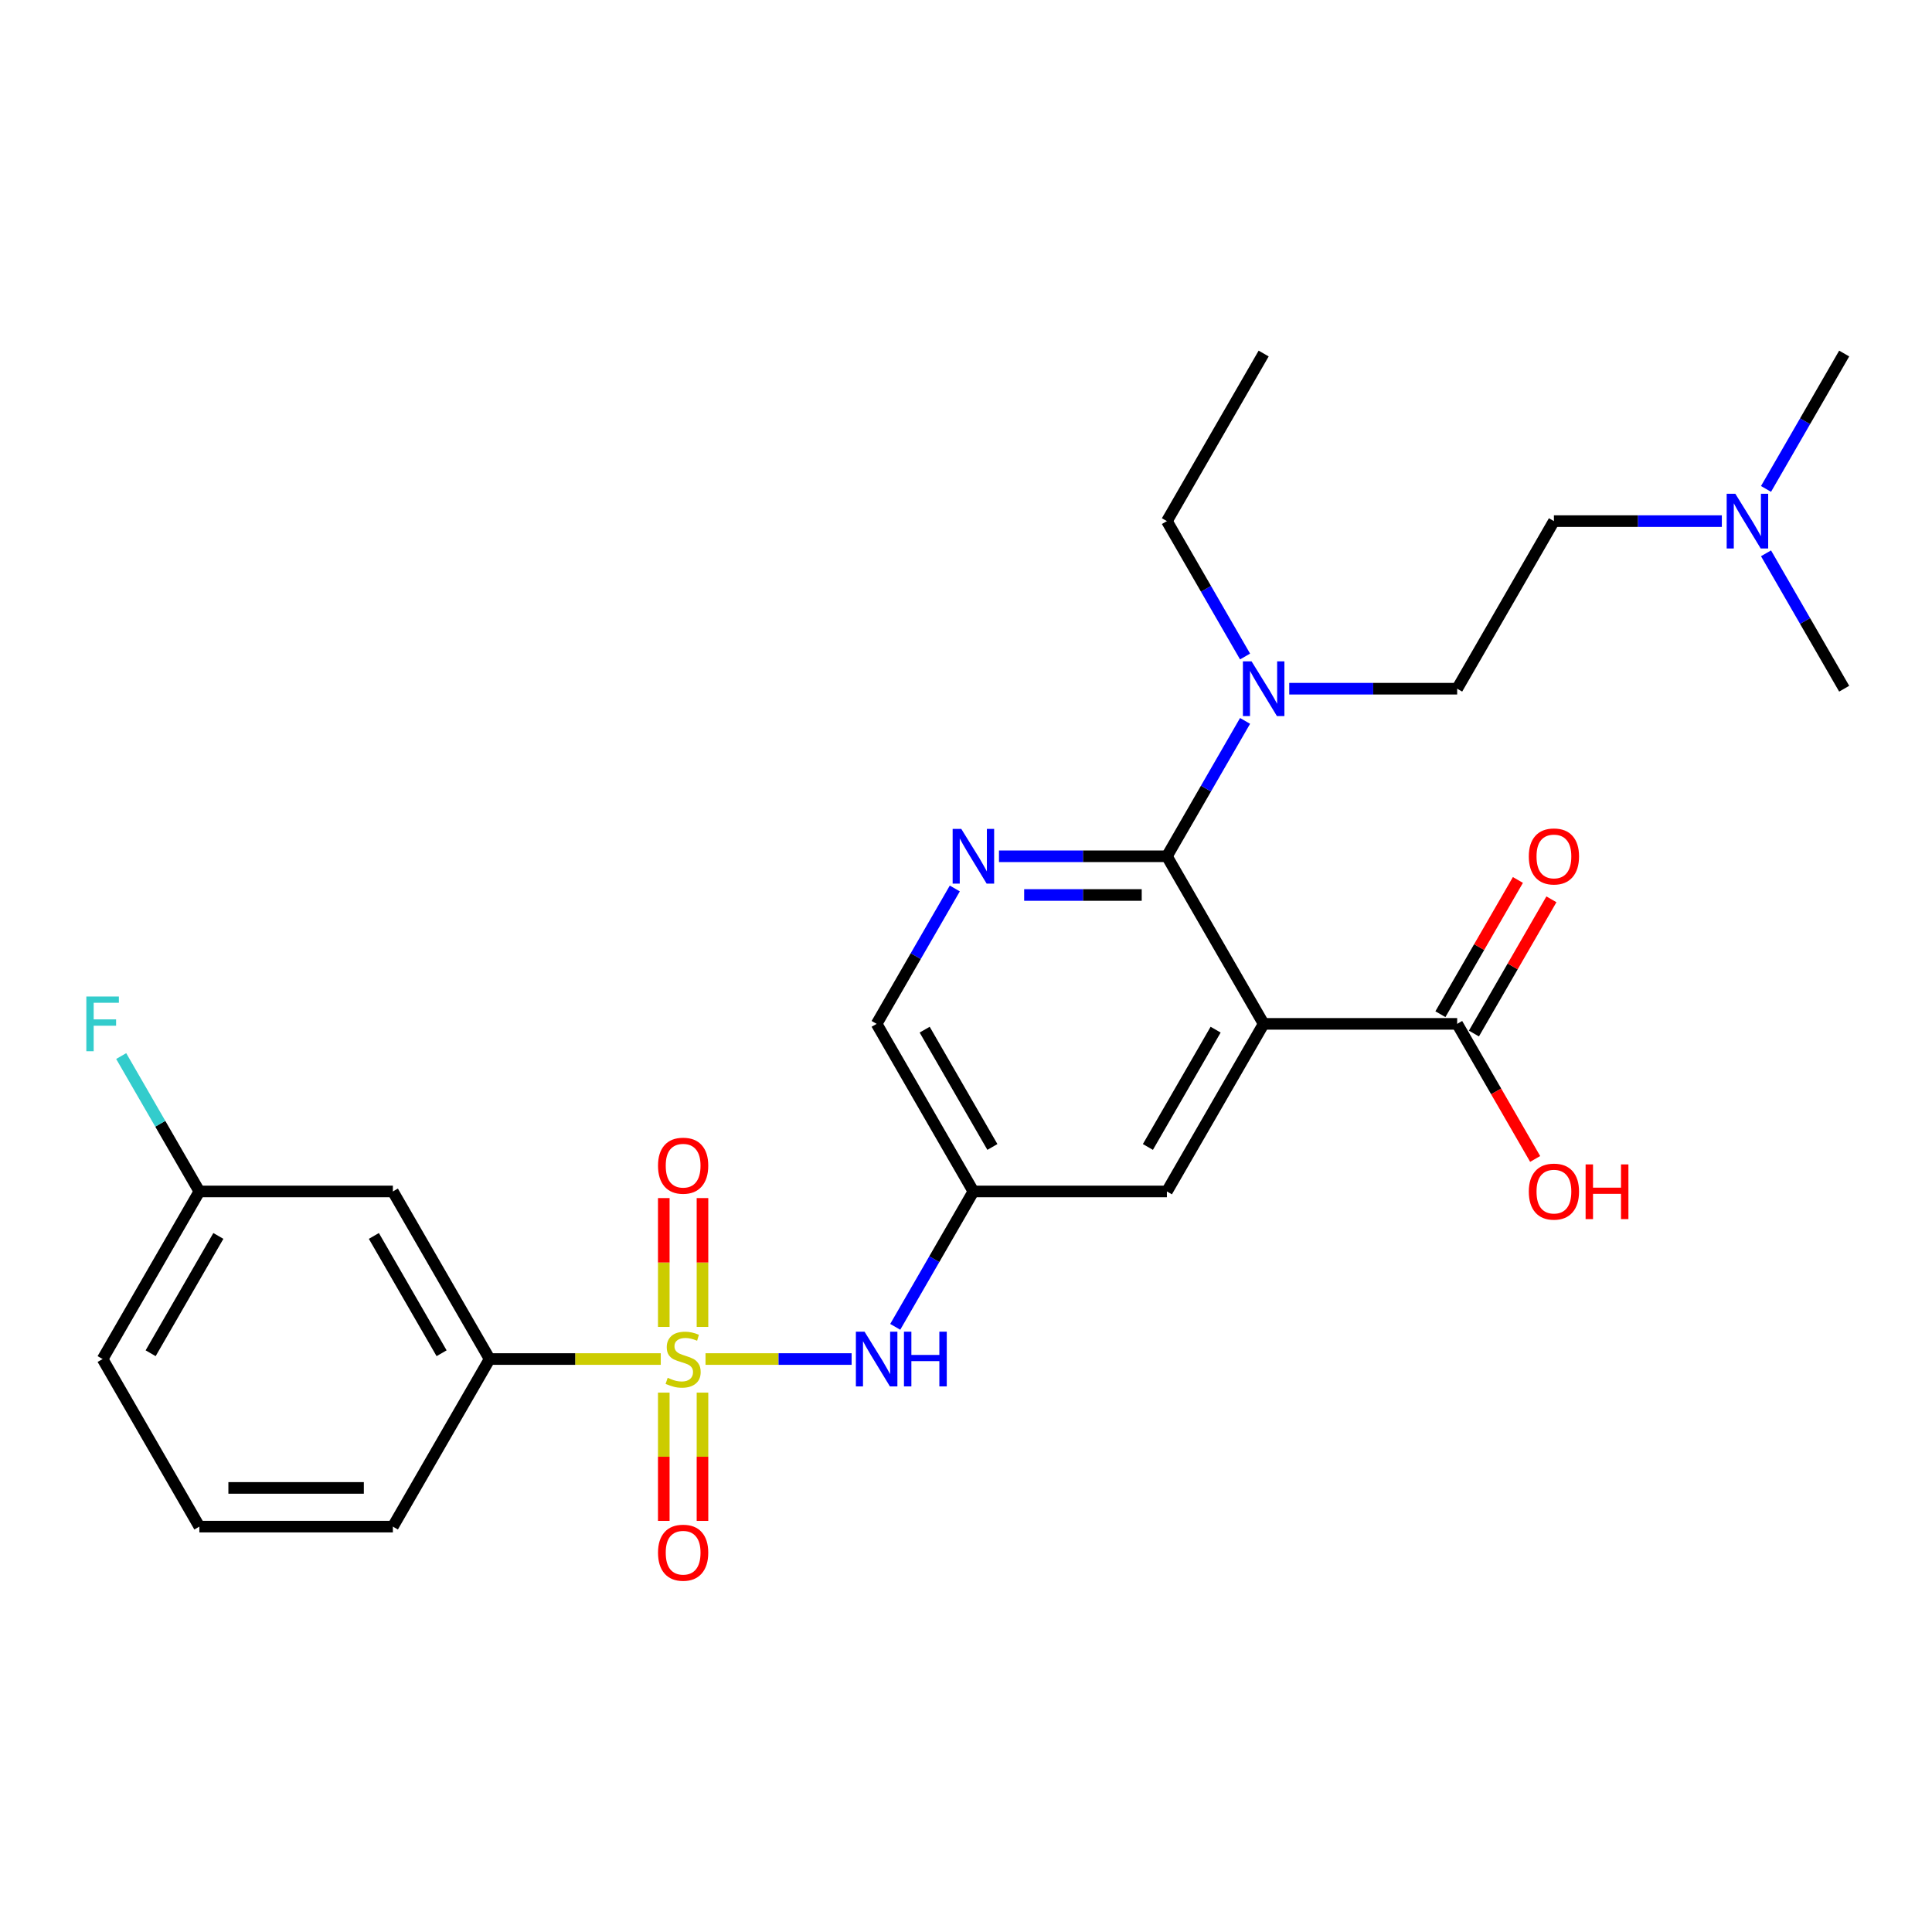 <?xml version='1.0' encoding='iso-8859-1'?>
<svg version='1.1' baseProfile='full'
              xmlns='http://www.w3.org/2000/svg'
                      xmlns:rdkit='http://www.rdkit.org/xml'
                      xmlns:xlink='http://www.w3.org/1999/xlink'
                  xml:space='preserve'
width='1000px' height='1000px' viewBox='0 0 1000 1000'>
<!-- END OF HEADER -->
<rect style='opacity:1.0;fill:#FFFFFF;stroke:none' width='1000' height='1000' x='0' y='0'> </rect>
<path class='bond-3' d='M 365.172,703.434 L 402.982,703.434' style='fill:none;fill-rule:evenodd;stroke:#CCCC00;stroke-width:6px;stroke-linecap:butt;stroke-linejoin:miter;stroke-opacity:1' />
<path class='bond-3' d='M 402.982,703.434 L 440.793,703.434' style='fill:none;fill-rule:evenodd;stroke:#0000FF;stroke-width:6px;stroke-linecap:butt;stroke-linejoin:miter;stroke-opacity:1' />
<path class='bond-5' d='M 342.004,703.434 L 297.716,703.434' style='fill:none;fill-rule:evenodd;stroke:#CCCC00;stroke-width:6px;stroke-linecap:butt;stroke-linejoin:miter;stroke-opacity:1' />
<path class='bond-5' d='M 297.716,703.434 L 253.428,703.434' style='fill:none;fill-rule:evenodd;stroke:#000000;stroke-width:6px;stroke-linecap:butt;stroke-linejoin:miter;stroke-opacity:1' />
<path class='bond-9' d='M 363.603,686.81 L 363.603,653.466' style='fill:none;fill-rule:evenodd;stroke:#CCCC00;stroke-width:6px;stroke-linecap:butt;stroke-linejoin:miter;stroke-opacity:1' />
<path class='bond-9' d='M 363.603,653.466 L 363.603,620.123' style='fill:none;fill-rule:evenodd;stroke:#FF0000;stroke-width:6px;stroke-linecap:butt;stroke-linejoin:miter;stroke-opacity:1' />
<path class='bond-9' d='M 343.572,686.81 L 343.572,653.466' style='fill:none;fill-rule:evenodd;stroke:#CCCC00;stroke-width:6px;stroke-linecap:butt;stroke-linejoin:miter;stroke-opacity:1' />
<path class='bond-9' d='M 343.572,653.466 L 343.572,620.123' style='fill:none;fill-rule:evenodd;stroke:#FF0000;stroke-width:6px;stroke-linecap:butt;stroke-linejoin:miter;stroke-opacity:1' />
<path class='bond-10' d='M 343.572,720.818 L 343.572,754.011' style='fill:none;fill-rule:evenodd;stroke:#CCCC00;stroke-width:6px;stroke-linecap:butt;stroke-linejoin:miter;stroke-opacity:1' />
<path class='bond-10' d='M 343.572,754.011 L 343.572,787.204' style='fill:none;fill-rule:evenodd;stroke:#FF0000;stroke-width:6px;stroke-linecap:butt;stroke-linejoin:miter;stroke-opacity:1' />
<path class='bond-10' d='M 363.603,720.818 L 363.603,754.011' style='fill:none;fill-rule:evenodd;stroke:#CCCC00;stroke-width:6px;stroke-linecap:butt;stroke-linejoin:miter;stroke-opacity:1' />
<path class='bond-10' d='M 363.603,754.011 L 363.603,787.204' style='fill:none;fill-rule:evenodd;stroke:#FF0000;stroke-width:6px;stroke-linecap:butt;stroke-linejoin:miter;stroke-opacity:1' />
<path class='bond-0' d='M 654.066,529.952 L 603.987,616.693' style='fill:none;fill-rule:evenodd;stroke:#000000;stroke-width:6px;stroke-linecap:butt;stroke-linejoin:miter;stroke-opacity:1' />
<path class='bond-0' d='M 629.206,532.948 L 594.15,593.666' style='fill:none;fill-rule:evenodd;stroke:#000000;stroke-width:6px;stroke-linecap:butt;stroke-linejoin:miter;stroke-opacity:1' />
<path class='bond-4' d='M 654.066,529.952 L 754.226,529.952' style='fill:none;fill-rule:evenodd;stroke:#000000;stroke-width:6px;stroke-linecap:butt;stroke-linejoin:miter;stroke-opacity:1' />
<path class='bond-28' d='M 654.066,529.952 L 603.987,443.212' style='fill:none;fill-rule:evenodd;stroke:#000000;stroke-width:6px;stroke-linecap:butt;stroke-linejoin:miter;stroke-opacity:1' />
<path class='bond-1' d='M 603.987,443.212 L 560.529,443.212' style='fill:none;fill-rule:evenodd;stroke:#000000;stroke-width:6px;stroke-linecap:butt;stroke-linejoin:miter;stroke-opacity:1' />
<path class='bond-1' d='M 560.529,443.212 L 517.071,443.212' style='fill:none;fill-rule:evenodd;stroke:#0000FF;stroke-width:6px;stroke-linecap:butt;stroke-linejoin:miter;stroke-opacity:1' />
<path class='bond-1' d='M 590.949,463.243 L 560.529,463.243' style='fill:none;fill-rule:evenodd;stroke:#000000;stroke-width:6px;stroke-linecap:butt;stroke-linejoin:miter;stroke-opacity:1' />
<path class='bond-1' d='M 560.529,463.243 L 530.108,463.243' style='fill:none;fill-rule:evenodd;stroke:#0000FF;stroke-width:6px;stroke-linecap:butt;stroke-linejoin:miter;stroke-opacity:1' />
<path class='bond-8' d='M 603.987,443.212 L 624.216,408.173' style='fill:none;fill-rule:evenodd;stroke:#000000;stroke-width:6px;stroke-linecap:butt;stroke-linejoin:miter;stroke-opacity:1' />
<path class='bond-8' d='M 624.216,408.173 L 644.446,373.135' style='fill:none;fill-rule:evenodd;stroke:#0000FF;stroke-width:6px;stroke-linecap:butt;stroke-linejoin:miter;stroke-opacity:1' />
<path class='bond-2' d='M 494.206,459.876 L 473.977,494.914' style='fill:none;fill-rule:evenodd;stroke:#0000FF;stroke-width:6px;stroke-linecap:butt;stroke-linejoin:miter;stroke-opacity:1' />
<path class='bond-2' d='M 473.977,494.914 L 453.747,529.952' style='fill:none;fill-rule:evenodd;stroke:#000000;stroke-width:6px;stroke-linecap:butt;stroke-linejoin:miter;stroke-opacity:1' />
<path class='bond-6' d='M 463.368,686.77 L 483.598,651.732' style='fill:none;fill-rule:evenodd;stroke:#0000FF;stroke-width:6px;stroke-linecap:butt;stroke-linejoin:miter;stroke-opacity:1' />
<path class='bond-6' d='M 483.598,651.732 L 503.827,616.693' style='fill:none;fill-rule:evenodd;stroke:#000000;stroke-width:6px;stroke-linecap:butt;stroke-linejoin:miter;stroke-opacity:1' />
<path class='bond-13' d='M 762.9,534.96 L 782.956,500.222' style='fill:none;fill-rule:evenodd;stroke:#000000;stroke-width:6px;stroke-linecap:butt;stroke-linejoin:miter;stroke-opacity:1' />
<path class='bond-13' d='M 782.956,500.222 L 803.013,465.484' style='fill:none;fill-rule:evenodd;stroke:#FF0000;stroke-width:6px;stroke-linecap:butt;stroke-linejoin:miter;stroke-opacity:1' />
<path class='bond-13' d='M 745.552,524.944 L 765.608,490.206' style='fill:none;fill-rule:evenodd;stroke:#000000;stroke-width:6px;stroke-linecap:butt;stroke-linejoin:miter;stroke-opacity:1' />
<path class='bond-13' d='M 765.608,490.206 L 785.665,455.468' style='fill:none;fill-rule:evenodd;stroke:#FF0000;stroke-width:6px;stroke-linecap:butt;stroke-linejoin:miter;stroke-opacity:1' />
<path class='bond-17' d='M 754.226,529.952 L 774.409,564.911' style='fill:none;fill-rule:evenodd;stroke:#000000;stroke-width:6px;stroke-linecap:butt;stroke-linejoin:miter;stroke-opacity:1' />
<path class='bond-17' d='M 774.409,564.911 L 794.593,599.869' style='fill:none;fill-rule:evenodd;stroke:#FF0000;stroke-width:6px;stroke-linecap:butt;stroke-linejoin:miter;stroke-opacity:1' />
<path class='bond-11' d='M 253.428,703.434 L 203.348,616.693' style='fill:none;fill-rule:evenodd;stroke:#000000;stroke-width:6px;stroke-linecap:butt;stroke-linejoin:miter;stroke-opacity:1' />
<path class='bond-11' d='M 228.568,700.439 L 193.512,639.72' style='fill:none;fill-rule:evenodd;stroke:#000000;stroke-width:6px;stroke-linecap:butt;stroke-linejoin:miter;stroke-opacity:1' />
<path class='bond-20' d='M 253.428,703.434 L 203.348,790.175' style='fill:none;fill-rule:evenodd;stroke:#000000;stroke-width:6px;stroke-linecap:butt;stroke-linejoin:miter;stroke-opacity:1' />
<path class='bond-7' d='M 503.827,616.693 L 603.987,616.693' style='fill:none;fill-rule:evenodd;stroke:#000000;stroke-width:6px;stroke-linecap:butt;stroke-linejoin:miter;stroke-opacity:1' />
<path class='bond-12' d='M 503.827,616.693 L 453.747,529.952' style='fill:none;fill-rule:evenodd;stroke:#000000;stroke-width:6px;stroke-linecap:butt;stroke-linejoin:miter;stroke-opacity:1' />
<path class='bond-12' d='M 513.663,593.666 L 478.607,532.948' style='fill:none;fill-rule:evenodd;stroke:#000000;stroke-width:6px;stroke-linecap:butt;stroke-linejoin:miter;stroke-opacity:1' />
<path class='bond-14' d='M 667.31,356.471 L 710.768,356.471' style='fill:none;fill-rule:evenodd;stroke:#0000FF;stroke-width:6px;stroke-linecap:butt;stroke-linejoin:miter;stroke-opacity:1' />
<path class='bond-14' d='M 710.768,356.471 L 754.226,356.471' style='fill:none;fill-rule:evenodd;stroke:#000000;stroke-width:6px;stroke-linecap:butt;stroke-linejoin:miter;stroke-opacity:1' />
<path class='bond-22' d='M 644.446,339.807 L 624.216,304.768' style='fill:none;fill-rule:evenodd;stroke:#0000FF;stroke-width:6px;stroke-linecap:butt;stroke-linejoin:miter;stroke-opacity:1' />
<path class='bond-22' d='M 624.216,304.768 L 603.987,269.73' style='fill:none;fill-rule:evenodd;stroke:#000000;stroke-width:6px;stroke-linecap:butt;stroke-linejoin:miter;stroke-opacity:1' />
<path class='bond-15' d='M 203.348,616.693 L 103.188,616.693' style='fill:none;fill-rule:evenodd;stroke:#000000;stroke-width:6px;stroke-linecap:butt;stroke-linejoin:miter;stroke-opacity:1' />
<path class='bond-18' d='M 754.226,356.471 L 804.306,269.73' style='fill:none;fill-rule:evenodd;stroke:#000000;stroke-width:6px;stroke-linecap:butt;stroke-linejoin:miter;stroke-opacity:1' />
<path class='bond-19' d='M 103.188,616.693 L 82.959,581.655' style='fill:none;fill-rule:evenodd;stroke:#000000;stroke-width:6px;stroke-linecap:butt;stroke-linejoin:miter;stroke-opacity:1' />
<path class='bond-19' d='M 82.959,581.655 L 62.73,546.616' style='fill:none;fill-rule:evenodd;stroke:#33CCCC;stroke-width:6px;stroke-linecap:butt;stroke-linejoin:miter;stroke-opacity:1' />
<path class='bond-27' d='M 103.188,616.693 L 53.109,703.434' style='fill:none;fill-rule:evenodd;stroke:#000000;stroke-width:6px;stroke-linecap:butt;stroke-linejoin:miter;stroke-opacity:1' />
<path class='bond-27' d='M 113.025,639.72 L 77.969,700.439' style='fill:none;fill-rule:evenodd;stroke:#000000;stroke-width:6px;stroke-linecap:butt;stroke-linejoin:miter;stroke-opacity:1' />
<path class='bond-16' d='M 891.222,269.73 L 847.764,269.73' style='fill:none;fill-rule:evenodd;stroke:#0000FF;stroke-width:6px;stroke-linecap:butt;stroke-linejoin:miter;stroke-opacity:1' />
<path class='bond-16' d='M 847.764,269.73 L 804.306,269.73' style='fill:none;fill-rule:evenodd;stroke:#000000;stroke-width:6px;stroke-linecap:butt;stroke-linejoin:miter;stroke-opacity:1' />
<path class='bond-24' d='M 914.087,253.066 L 934.316,218.028' style='fill:none;fill-rule:evenodd;stroke:#0000FF;stroke-width:6px;stroke-linecap:butt;stroke-linejoin:miter;stroke-opacity:1' />
<path class='bond-24' d='M 934.316,218.028 L 954.545,182.989' style='fill:none;fill-rule:evenodd;stroke:#000000;stroke-width:6px;stroke-linecap:butt;stroke-linejoin:miter;stroke-opacity:1' />
<path class='bond-25' d='M 914.087,286.394 L 934.316,321.432' style='fill:none;fill-rule:evenodd;stroke:#0000FF;stroke-width:6px;stroke-linecap:butt;stroke-linejoin:miter;stroke-opacity:1' />
<path class='bond-25' d='M 934.316,321.432 L 954.545,356.471' style='fill:none;fill-rule:evenodd;stroke:#000000;stroke-width:6px;stroke-linecap:butt;stroke-linejoin:miter;stroke-opacity:1' />
<path class='bond-21' d='M 203.348,790.175 L 103.188,790.175' style='fill:none;fill-rule:evenodd;stroke:#000000;stroke-width:6px;stroke-linecap:butt;stroke-linejoin:miter;stroke-opacity:1' />
<path class='bond-21' d='M 188.324,770.143 L 118.212,770.143' style='fill:none;fill-rule:evenodd;stroke:#000000;stroke-width:6px;stroke-linecap:butt;stroke-linejoin:miter;stroke-opacity:1' />
<path class='bond-23' d='M 103.188,790.175 L 53.109,703.434' style='fill:none;fill-rule:evenodd;stroke:#000000;stroke-width:6px;stroke-linecap:butt;stroke-linejoin:miter;stroke-opacity:1' />
<path class='bond-26' d='M 603.987,269.73 L 654.066,182.989' style='fill:none;fill-rule:evenodd;stroke:#000000;stroke-width:6px;stroke-linecap:butt;stroke-linejoin:miter;stroke-opacity:1' />
<path  class='atom-0' d='M 345.588 713.154
Q 345.908 713.274, 347.228 713.834
Q 348.548 714.394, 349.988 714.754
Q 351.468 715.074, 352.908 715.074
Q 355.588 715.074, 357.148 713.794
Q 358.708 712.474, 358.708 710.194
Q 358.708 708.634, 357.908 707.674
Q 357.148 706.714, 355.948 706.194
Q 354.748 705.674, 352.748 705.074
Q 350.228 704.314, 348.708 703.594
Q 347.228 702.874, 346.148 701.354
Q 345.108 699.834, 345.108 697.274
Q 345.108 693.714, 347.508 691.514
Q 349.948 689.314, 354.748 689.314
Q 358.028 689.314, 361.748 690.874
L 360.828 693.954
Q 357.428 692.554, 354.868 692.554
Q 352.108 692.554, 350.588 693.714
Q 349.068 694.834, 349.108 696.794
Q 349.108 698.314, 349.868 699.234
Q 350.668 700.154, 351.788 700.674
Q 352.948 701.194, 354.868 701.794
Q 357.428 702.594, 358.948 703.394
Q 360.468 704.194, 361.548 705.834
Q 362.668 707.434, 362.668 710.194
Q 362.668 714.114, 360.028 716.234
Q 357.428 718.314, 353.068 718.314
Q 350.548 718.314, 348.628 717.754
Q 346.748 717.234, 344.508 716.314
L 345.588 713.154
' fill='#CCCC00'/>
<path  class='atom-3' d='M 497.567 429.052
L 506.847 444.052
Q 507.767 445.532, 509.247 448.212
Q 510.727 450.892, 510.807 451.052
L 510.807 429.052
L 514.567 429.052
L 514.567 457.372
L 510.687 457.372
L 500.727 440.972
Q 499.567 439.052, 498.327 436.852
Q 497.127 434.652, 496.767 433.972
L 496.767 457.372
L 493.087 457.372
L 493.087 429.052
L 497.567 429.052
' fill='#0000FF'/>
<path  class='atom-4' d='M 447.487 689.274
L 456.767 704.274
Q 457.687 705.754, 459.167 708.434
Q 460.647 711.114, 460.727 711.274
L 460.727 689.274
L 464.487 689.274
L 464.487 717.594
L 460.607 717.594
L 450.647 701.194
Q 449.487 699.274, 448.247 697.074
Q 447.047 694.874, 446.687 694.194
L 446.687 717.594
L 443.007 717.594
L 443.007 689.274
L 447.487 689.274
' fill='#0000FF'/>
<path  class='atom-4' d='M 467.887 689.274
L 471.727 689.274
L 471.727 701.314
L 486.207 701.314
L 486.207 689.274
L 490.047 689.274
L 490.047 717.594
L 486.207 717.594
L 486.207 704.514
L 471.727 704.514
L 471.727 717.594
L 467.887 717.594
L 467.887 689.274
' fill='#0000FF'/>
<path  class='atom-9' d='M 647.806 342.311
L 657.086 357.311
Q 658.006 358.791, 659.486 361.471
Q 660.966 364.151, 661.046 364.311
L 661.046 342.311
L 664.806 342.311
L 664.806 370.631
L 660.926 370.631
L 650.966 354.231
Q 649.806 352.311, 648.566 350.111
Q 647.366 347.911, 647.006 347.231
L 647.006 370.631
L 643.326 370.631
L 643.326 342.311
L 647.806 342.311
' fill='#0000FF'/>
<path  class='atom-10' d='M 340.588 603.354
Q 340.588 596.554, 343.948 592.754
Q 347.308 588.954, 353.588 588.954
Q 359.868 588.954, 363.228 592.754
Q 366.588 596.554, 366.588 603.354
Q 366.588 610.234, 363.188 614.154
Q 359.788 618.034, 353.588 618.034
Q 347.348 618.034, 343.948 614.154
Q 340.588 610.274, 340.588 603.354
M 353.588 614.834
Q 357.908 614.834, 360.228 611.954
Q 362.588 609.034, 362.588 603.354
Q 362.588 597.794, 360.228 594.994
Q 357.908 592.154, 353.588 592.154
Q 349.268 592.154, 346.908 594.954
Q 344.588 597.754, 344.588 603.354
Q 344.588 609.074, 346.908 611.954
Q 349.268 614.834, 353.588 614.834
' fill='#FF0000'/>
<path  class='atom-11' d='M 340.588 803.674
Q 340.588 796.874, 343.948 793.074
Q 347.308 789.274, 353.588 789.274
Q 359.868 789.274, 363.228 793.074
Q 366.588 796.874, 366.588 803.674
Q 366.588 810.554, 363.188 814.474
Q 359.788 818.354, 353.588 818.354
Q 347.348 818.354, 343.948 814.474
Q 340.588 810.594, 340.588 803.674
M 353.588 815.154
Q 357.908 815.154, 360.228 812.274
Q 362.588 809.354, 362.588 803.674
Q 362.588 798.114, 360.228 795.314
Q 357.908 792.474, 353.588 792.474
Q 349.268 792.474, 346.908 795.274
Q 344.588 798.074, 344.588 803.674
Q 344.588 809.394, 346.908 812.274
Q 349.268 815.154, 353.588 815.154
' fill='#FF0000'/>
<path  class='atom-14' d='M 791.306 443.292
Q 791.306 436.492, 794.666 432.692
Q 798.026 428.892, 804.306 428.892
Q 810.586 428.892, 813.946 432.692
Q 817.306 436.492, 817.306 443.292
Q 817.306 450.172, 813.906 454.092
Q 810.506 457.972, 804.306 457.972
Q 798.066 457.972, 794.666 454.092
Q 791.306 450.212, 791.306 443.292
M 804.306 454.772
Q 808.626 454.772, 810.946 451.892
Q 813.306 448.972, 813.306 443.292
Q 813.306 437.732, 810.946 434.932
Q 808.626 432.092, 804.306 432.092
Q 799.986 432.092, 797.626 434.892
Q 795.306 437.692, 795.306 443.292
Q 795.306 449.012, 797.626 451.892
Q 799.986 454.772, 804.306 454.772
' fill='#FF0000'/>
<path  class='atom-17' d='M 898.206 255.57
L 907.486 270.57
Q 908.406 272.05, 909.886 274.73
Q 911.366 277.41, 911.446 277.57
L 911.446 255.57
L 915.206 255.57
L 915.206 283.89
L 911.326 283.89
L 901.366 267.49
Q 900.206 265.57, 898.966 263.37
Q 897.766 261.17, 897.406 260.49
L 897.406 283.89
L 893.726 283.89
L 893.726 255.57
L 898.206 255.57
' fill='#0000FF'/>
<path  class='atom-18' d='M 791.306 616.773
Q 791.306 609.973, 794.666 606.173
Q 798.026 602.373, 804.306 602.373
Q 810.586 602.373, 813.946 606.173
Q 817.306 609.973, 817.306 616.773
Q 817.306 623.653, 813.906 627.573
Q 810.506 631.453, 804.306 631.453
Q 798.066 631.453, 794.666 627.573
Q 791.306 623.693, 791.306 616.773
M 804.306 628.253
Q 808.626 628.253, 810.946 625.373
Q 813.306 622.453, 813.306 616.773
Q 813.306 611.213, 810.946 608.413
Q 808.626 605.573, 804.306 605.573
Q 799.986 605.573, 797.626 608.373
Q 795.306 611.173, 795.306 616.773
Q 795.306 622.493, 797.626 625.373
Q 799.986 628.253, 804.306 628.253
' fill='#FF0000'/>
<path  class='atom-18' d='M 820.706 602.693
L 824.546 602.693
L 824.546 614.733
L 839.026 614.733
L 839.026 602.693
L 842.866 602.693
L 842.866 631.013
L 839.026 631.013
L 839.026 617.933
L 824.546 617.933
L 824.546 631.013
L 820.706 631.013
L 820.706 602.693
' fill='#FF0000'/>
<path  class='atom-20' d='M 44.689 515.792
L 61.529 515.792
L 61.529 519.032
L 48.489 519.032
L 48.489 527.632
L 60.089 527.632
L 60.089 530.912
L 48.489 530.912
L 48.489 544.112
L 44.689 544.112
L 44.689 515.792
' fill='#33CCCC'/>
</svg>
